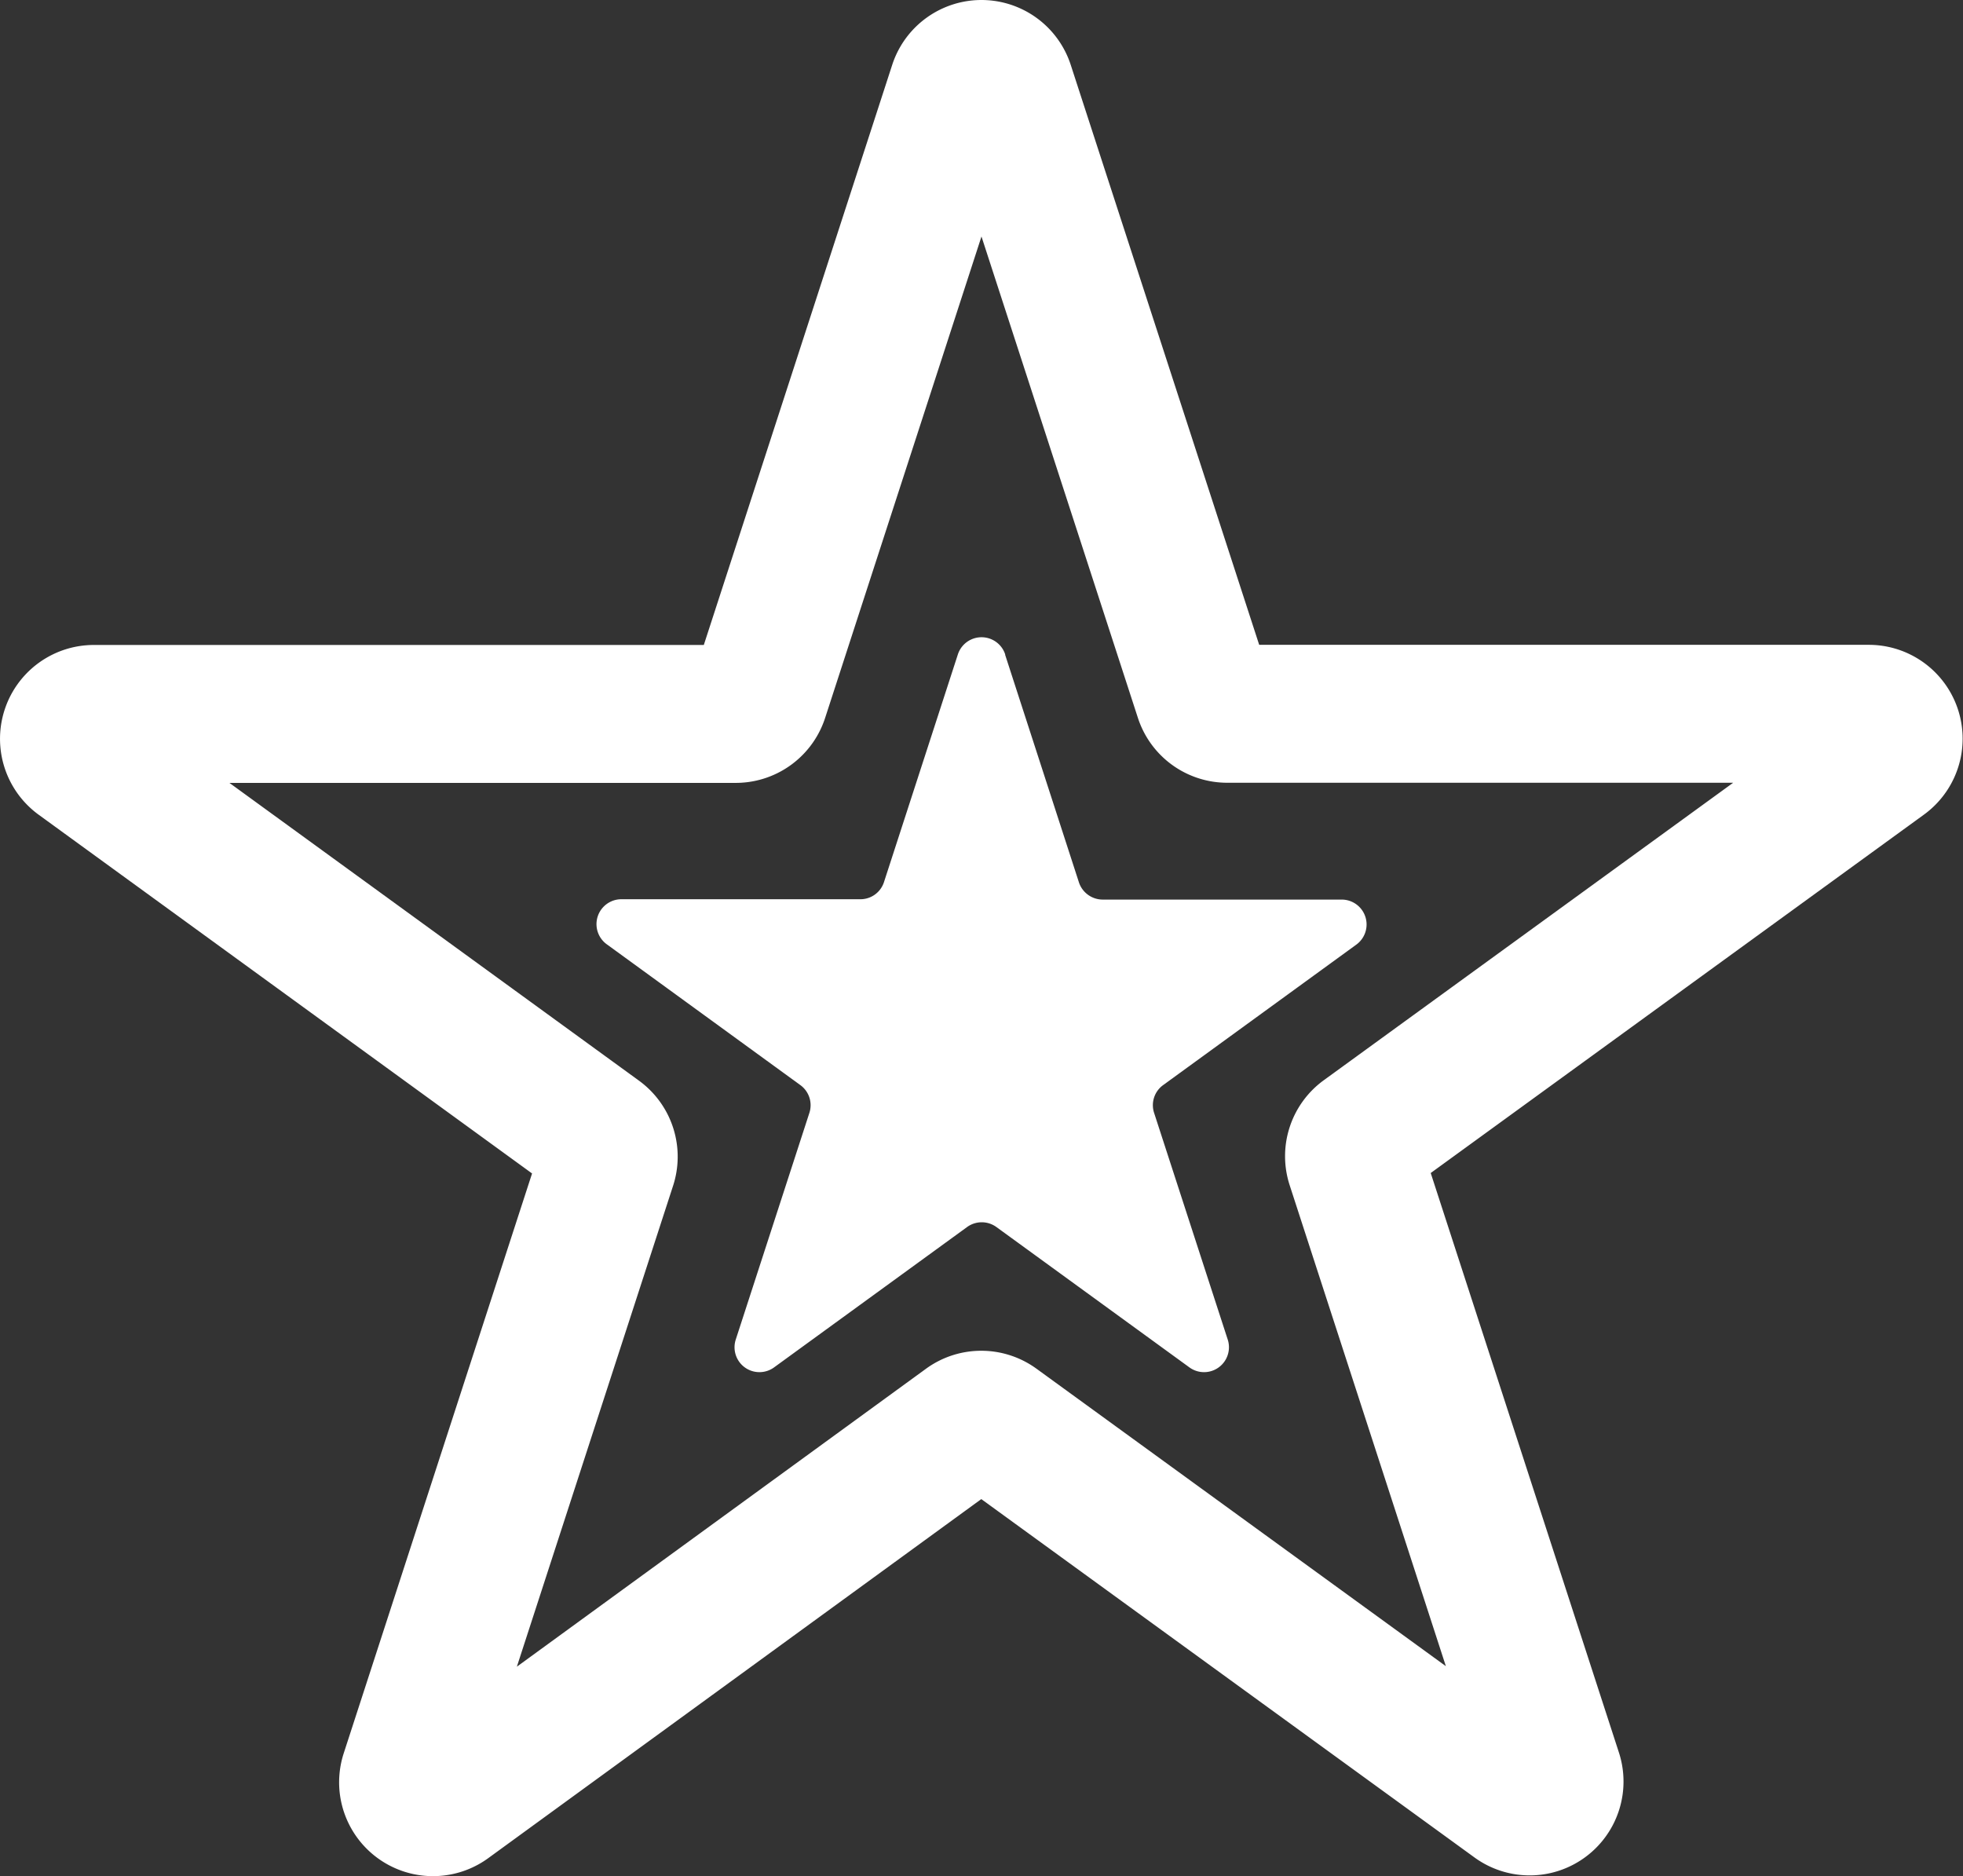 <?xml version="1.0" encoding="UTF-8"?>
<svg xmlns="http://www.w3.org/2000/svg" xmlns:xlink="http://www.w3.org/1999/xlink" width="28.466" height="27.206" viewBox="0 0 28.466 27.206">
  <rect x="0" y="0" width="28.466" height="27.206" fill="#333333" stroke="none"/>
  <defs>
    <clipPath id="clip-path">
      <rect id="Rectangle_107" data-name="Rectangle 107" width="28.466" height="27.206" transform="translate(0 0)" fill="#fff" stroke="#fff" stroke-width="1"></rect>
    </clipPath>
  </defs>
  <g id="Group_71" data-name="Group 71" transform="translate(0 0)">
    <g id="Group_70" data-name="Group 70" clip-path="url(#clip-path)">
      <path id="Path_69" data-name="Path 69" d="M14.576,9.495l1.07,3.3a.364.364,0,0,0,.344.249h3.465a.361.361,0,0,1,.212.654l-2.8,2.036a.359.359,0,0,0-.132.4l1.07,3.294a.361.361,0,0,1-.556.4l-2.8-2.036a.362.362,0,0,0-.425,0l-2.8,2.036a.361.361,0,0,1-.556-.4l1.07-3.294a.36.36,0,0,0-.132-.4L8.8,13.693a.361.361,0,0,1,.212-.654h3.465a.359.359,0,0,0,.342-.249l1.071-3.3a.361.361,0,0,1,.687,0" fill="#fff"></path>
      <path id="Path_70" data-name="Path 70" d="M14.576,1.25,17.452,10.1a.362.362,0,0,0,.344.25H27.1a.361.361,0,0,1,.212.653l-7.53,5.471a.361.361,0,0,0-.13.4l2.875,8.852a.361.361,0,0,1-.555.4l-7.53-5.471a.362.362,0,0,0-.425,0L6.49,26.136a.361.361,0,0,1-.556-.4L8.811,16.88a.363.363,0,0,0-.131-.4L1.149,11.005a.361.361,0,0,1,.212-.653H10.67a.363.363,0,0,0,.344-.25L13.889,1.25A.361.361,0,0,1,14.576,1.25Z" fill="none" stroke="#fff" stroke-linecap="round" stroke-linejoin="round" stroke-width="2"></path>
    </g>
  </g>
</svg>
